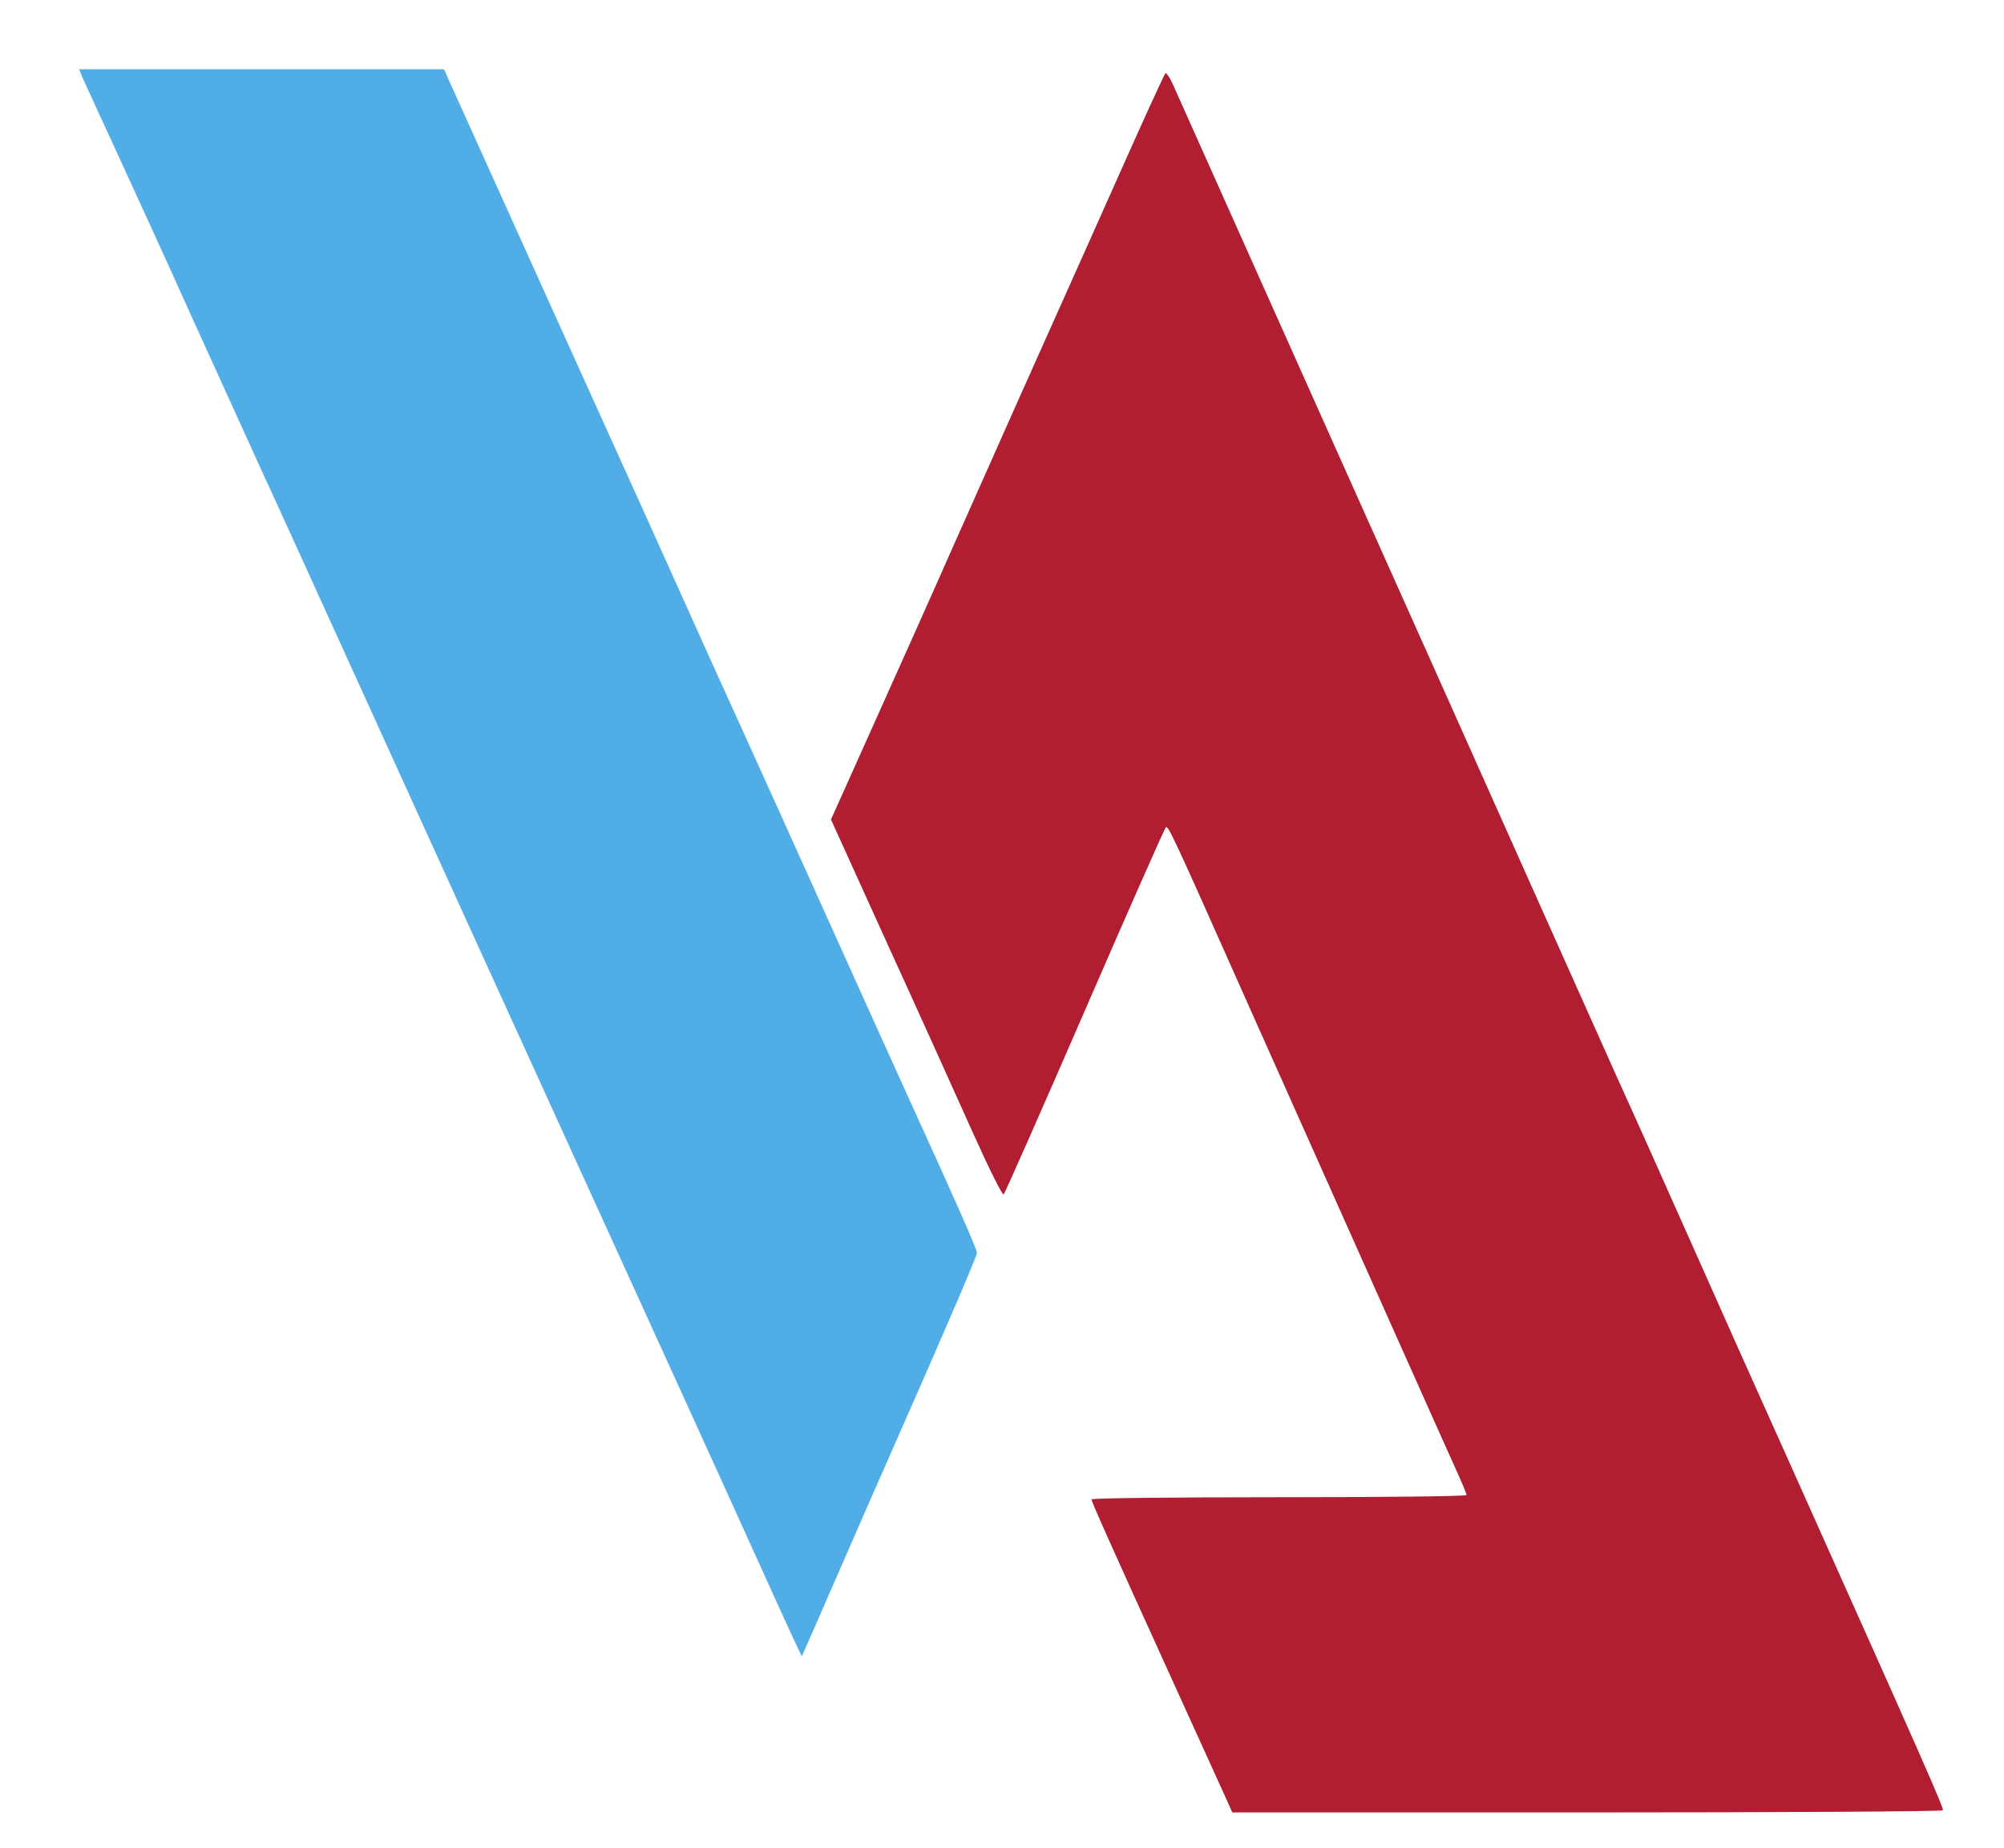 <!DOCTYPE svg PUBLIC "-//W3C//DTD SVG 20010904//EN" "http://www.w3.org/TR/2001/REC-SVG-20010904/DTD/svg10.dtd">
<svg version="1.0" xmlns="http://www.w3.org/2000/svg" width="839px" height="774px" viewBox="0 0 8390 7740" preserveAspectRatio="xMidYMid meet">
<g id="layer101" fill="#b11d31" stroke="none">
 <path d="M5136 7538 c-13 -29 -114 -251 -224 -493 -268 -590 -342 -755 -342 -766 0 -5 317 -9 785 -9 433 0 785 -4 785 -9 0 -4 -14 -39 -31 -77 -37 -81 -461 -1031 -865 -1936 -347 -780 -353 -793 -364 -782 -5 5 -158 351 -339 768 -181 417 -334 763 -339 768 -5 5 -59 -103 -127 -254 -65 -145 -225 -500 -357 -789 l-239 -527 174 -388 c96 -214 245 -546 330 -739 127 -287 426 -957 482 -1081 8 -17 102 -228 210 -470 107 -241 199 -442 204 -447 4 -4 19 18 33 50 37 82 599 1341 1113 2488 108 242 289 647 402 900 113 253 266 595 340 760 75 165 218 485 318 710 100 226 288 646 418 935 554 1237 636 1423 631 1431 -3 5 -673 9 -1490 9 l-1485 0 -23 -52z"/>
 </g>
<g id="layer102" fill="#51ade5" stroke="none">
 <path d="M3198 6591 c-144 -319 -505 -1112 -1220 -2681 -154 -338 -389 -856 -523 -1150 -134 -294 -295 -650 -360 -790 -64 -140 -199 -437 -300 -660 -100 -223 -238 -524 -305 -670 -67 -146 -131 -284 -141 -307 l-18 -43 764 0 764 0 19 43 c428 948 626 1387 692 1532 45 99 160 353 255 565 95 212 221 491 280 620 59 129 216 478 350 775 134 297 291 646 350 775 201 440 285 632 285 646 0 14 -113 278 -325 759 -54 121 -167 380 -252 575 -85 195 -155 355 -156 356 -1 1 -73 -154 -159 -345z"/>
 </g>

</svg>